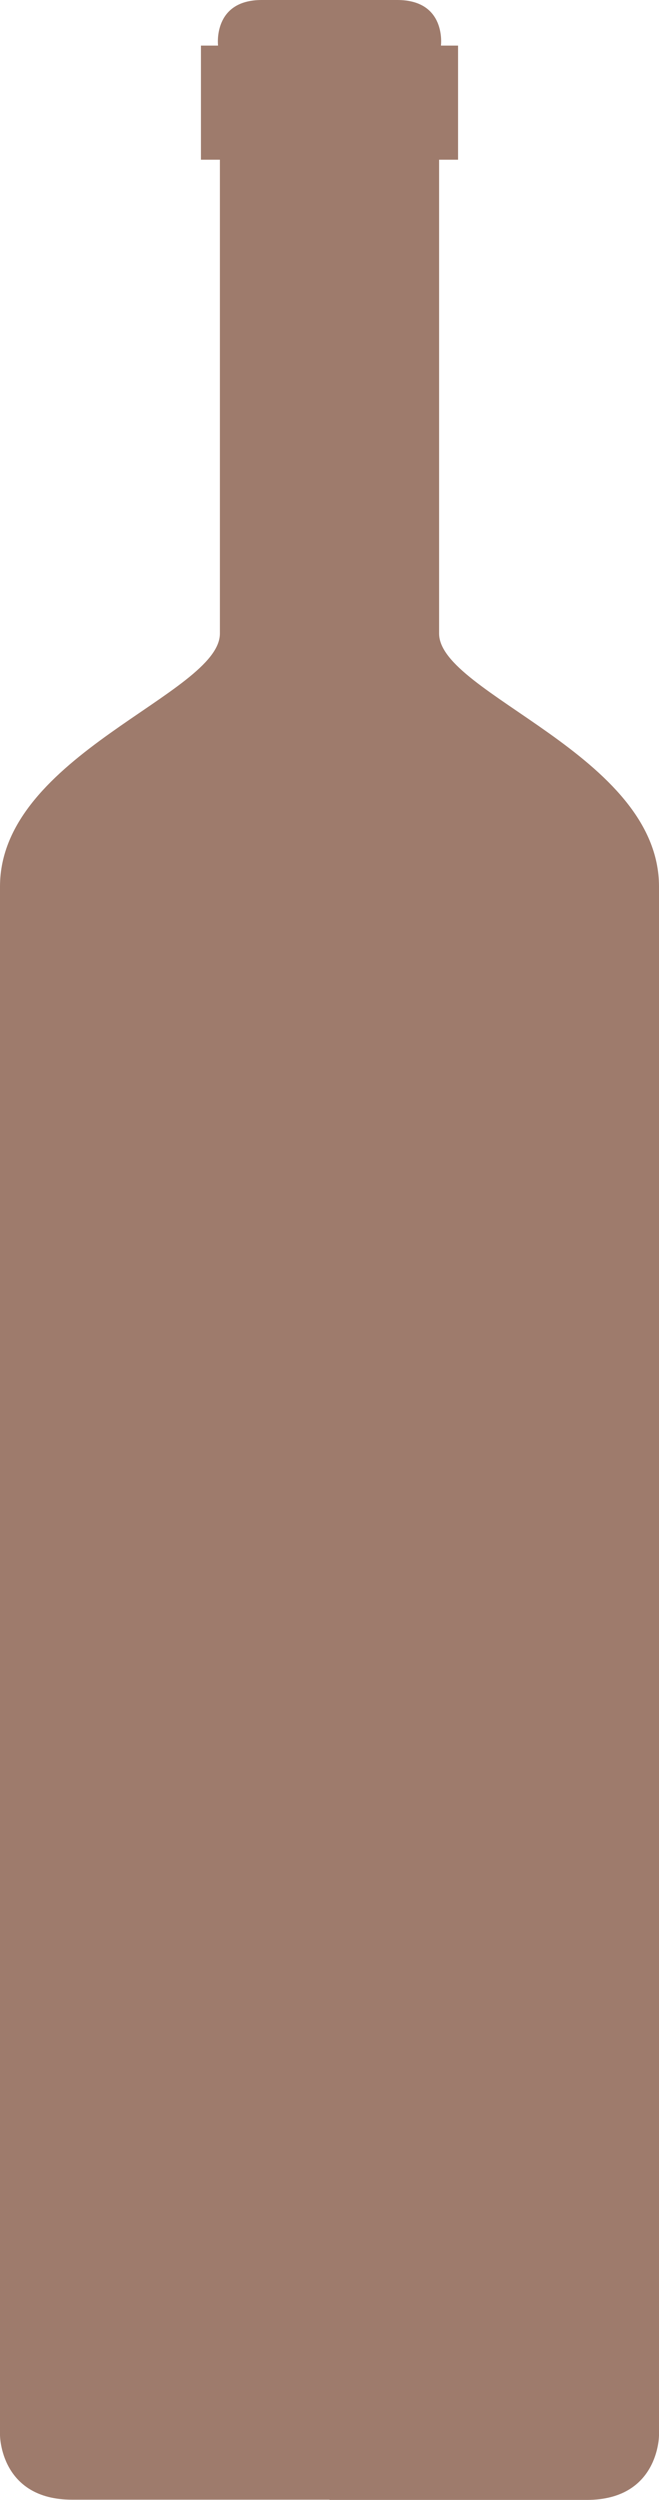<svg xmlns="http://www.w3.org/2000/svg" xmlns:xlink="http://www.w3.org/1999/xlink" id="Livello_1" x="0px" y="0px" viewBox="0 0 285 1080" style="enable-background:new 0 0 285 1080;" xml:space="preserve"><style type="text/css">	.st0{clip-path:url(#SVGID_00000000937682214008763460000014272718897980251540_);fill:#9E7B6C;}</style><g>	<defs>		<rect id="SVGID_1_" width="285" height="1080"></rect>	</defs>	<clipPath id="SVGID_00000063599087978095781490000013376023053134978235_">		<use xlink:href="#SVGID_1_" style="overflow:visible;"></use>	</clipPath>	<path style="clip-path:url(#SVGID_00000063599087978095781490000013376023053134978235_);fill:#9E7B6C;" d="M142.5,1080h111.3  c31.2,0,31.2-27.9,31.2-27.9V383c0-56.9-95.1-83.2-95.1-109.3V69h8.2V19.7h-7.4c0,0,2.5-19.7-18.9-19.7h-58.6  C91.9,0,94.3,19.7,94.3,19.7h-7.4V69h8.2v204.7C95.1,299.8,0,326.1,0,383v669c0,0,0,27.9,31.2,27.9H142.5z"></path></g></svg>